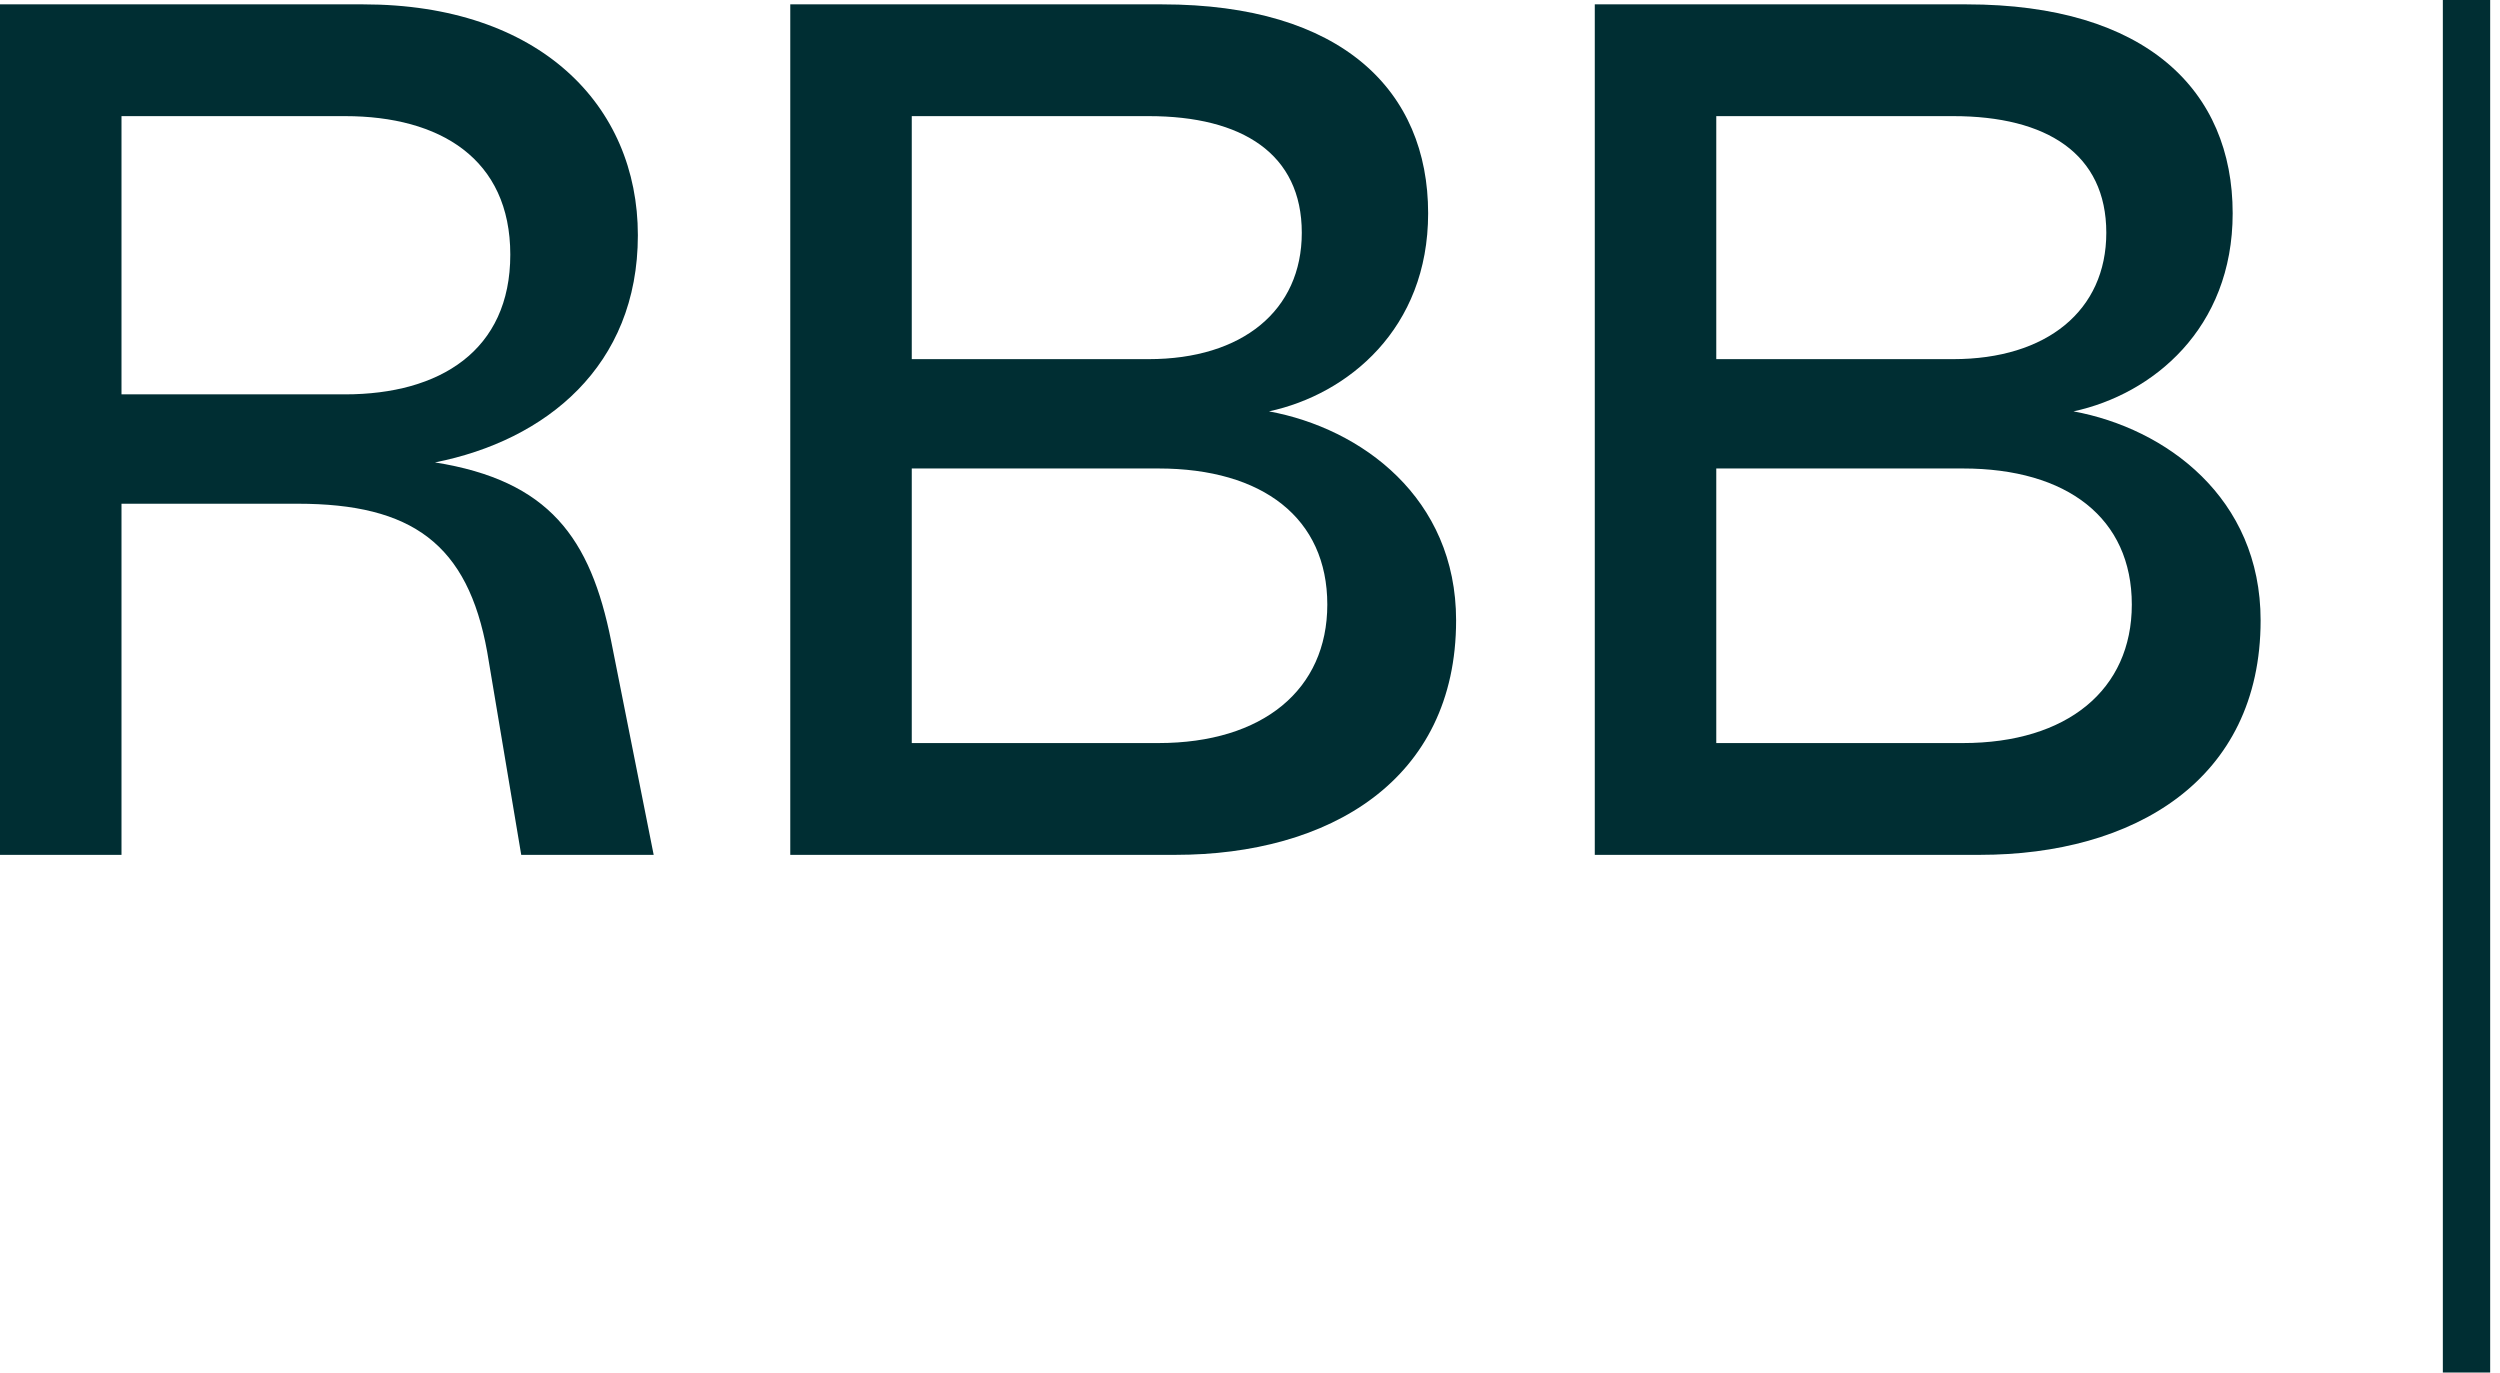 <svg viewBox="0 0 102 56" xmlns="http://www.w3.org/2000/svg" aria-labelledby="logo-title" fill="#002E33"><path d="M101.599 0H99.668V56H101.599V0Z"></path><path d="M4.957 34.878V20.552H12.145C16.805 20.552 19.085 22.188 19.878 26.6L21.266 34.878H26.67L24.935 26.154C24.092 21.94 22.407 19.61 17.747 18.866C22.258 17.974 26.025 14.95 26.025 9.596C26.025 4.292 22.01 0.178 14.822 0.178H0V34.878H4.957ZM4.957 4.738H14.079C17.945 4.738 20.82 6.473 20.82 10.39C20.82 14.306 17.945 16.09 14.079 16.09H4.957V4.738Z"></path><path d="M47.957 34.878C54.203 34.878 59.409 31.854 59.409 25.311C59.409 20.304 55.542 17.478 51.775 16.784C54.997 16.09 58.268 13.414 58.268 8.704C58.268 3.697 54.749 0.178 47.412 0.178H32.243V34.878H47.957ZM37.2 4.738H46.867C50.684 4.738 53.113 6.275 53.113 9.497C53.113 12.67 50.684 14.653 46.867 14.653H37.2V4.738ZM37.2 19.114H47.263C51.527 19.114 54.154 21.147 54.154 24.666C54.154 28.136 51.527 30.317 47.263 30.317H37.2V19.114Z"></path><path d="M80.781 34.878C87.028 34.878 92.233 31.854 92.233 25.311C92.233 20.304 88.366 17.478 84.599 16.784C87.821 16.09 91.093 13.414 91.093 8.704C91.093 3.697 87.573 0.178 80.236 0.178H65.067V34.878H80.781ZM70.024 4.738H79.691C83.508 4.738 85.937 6.275 85.937 9.497C85.937 12.67 83.508 14.653 79.691 14.653H70.024V4.738ZM70.024 19.114H80.088C84.351 19.114 86.978 21.147 86.978 24.666C86.978 28.136 84.351 30.317 80.088 30.317H70.024V19.114Z"></path></svg>